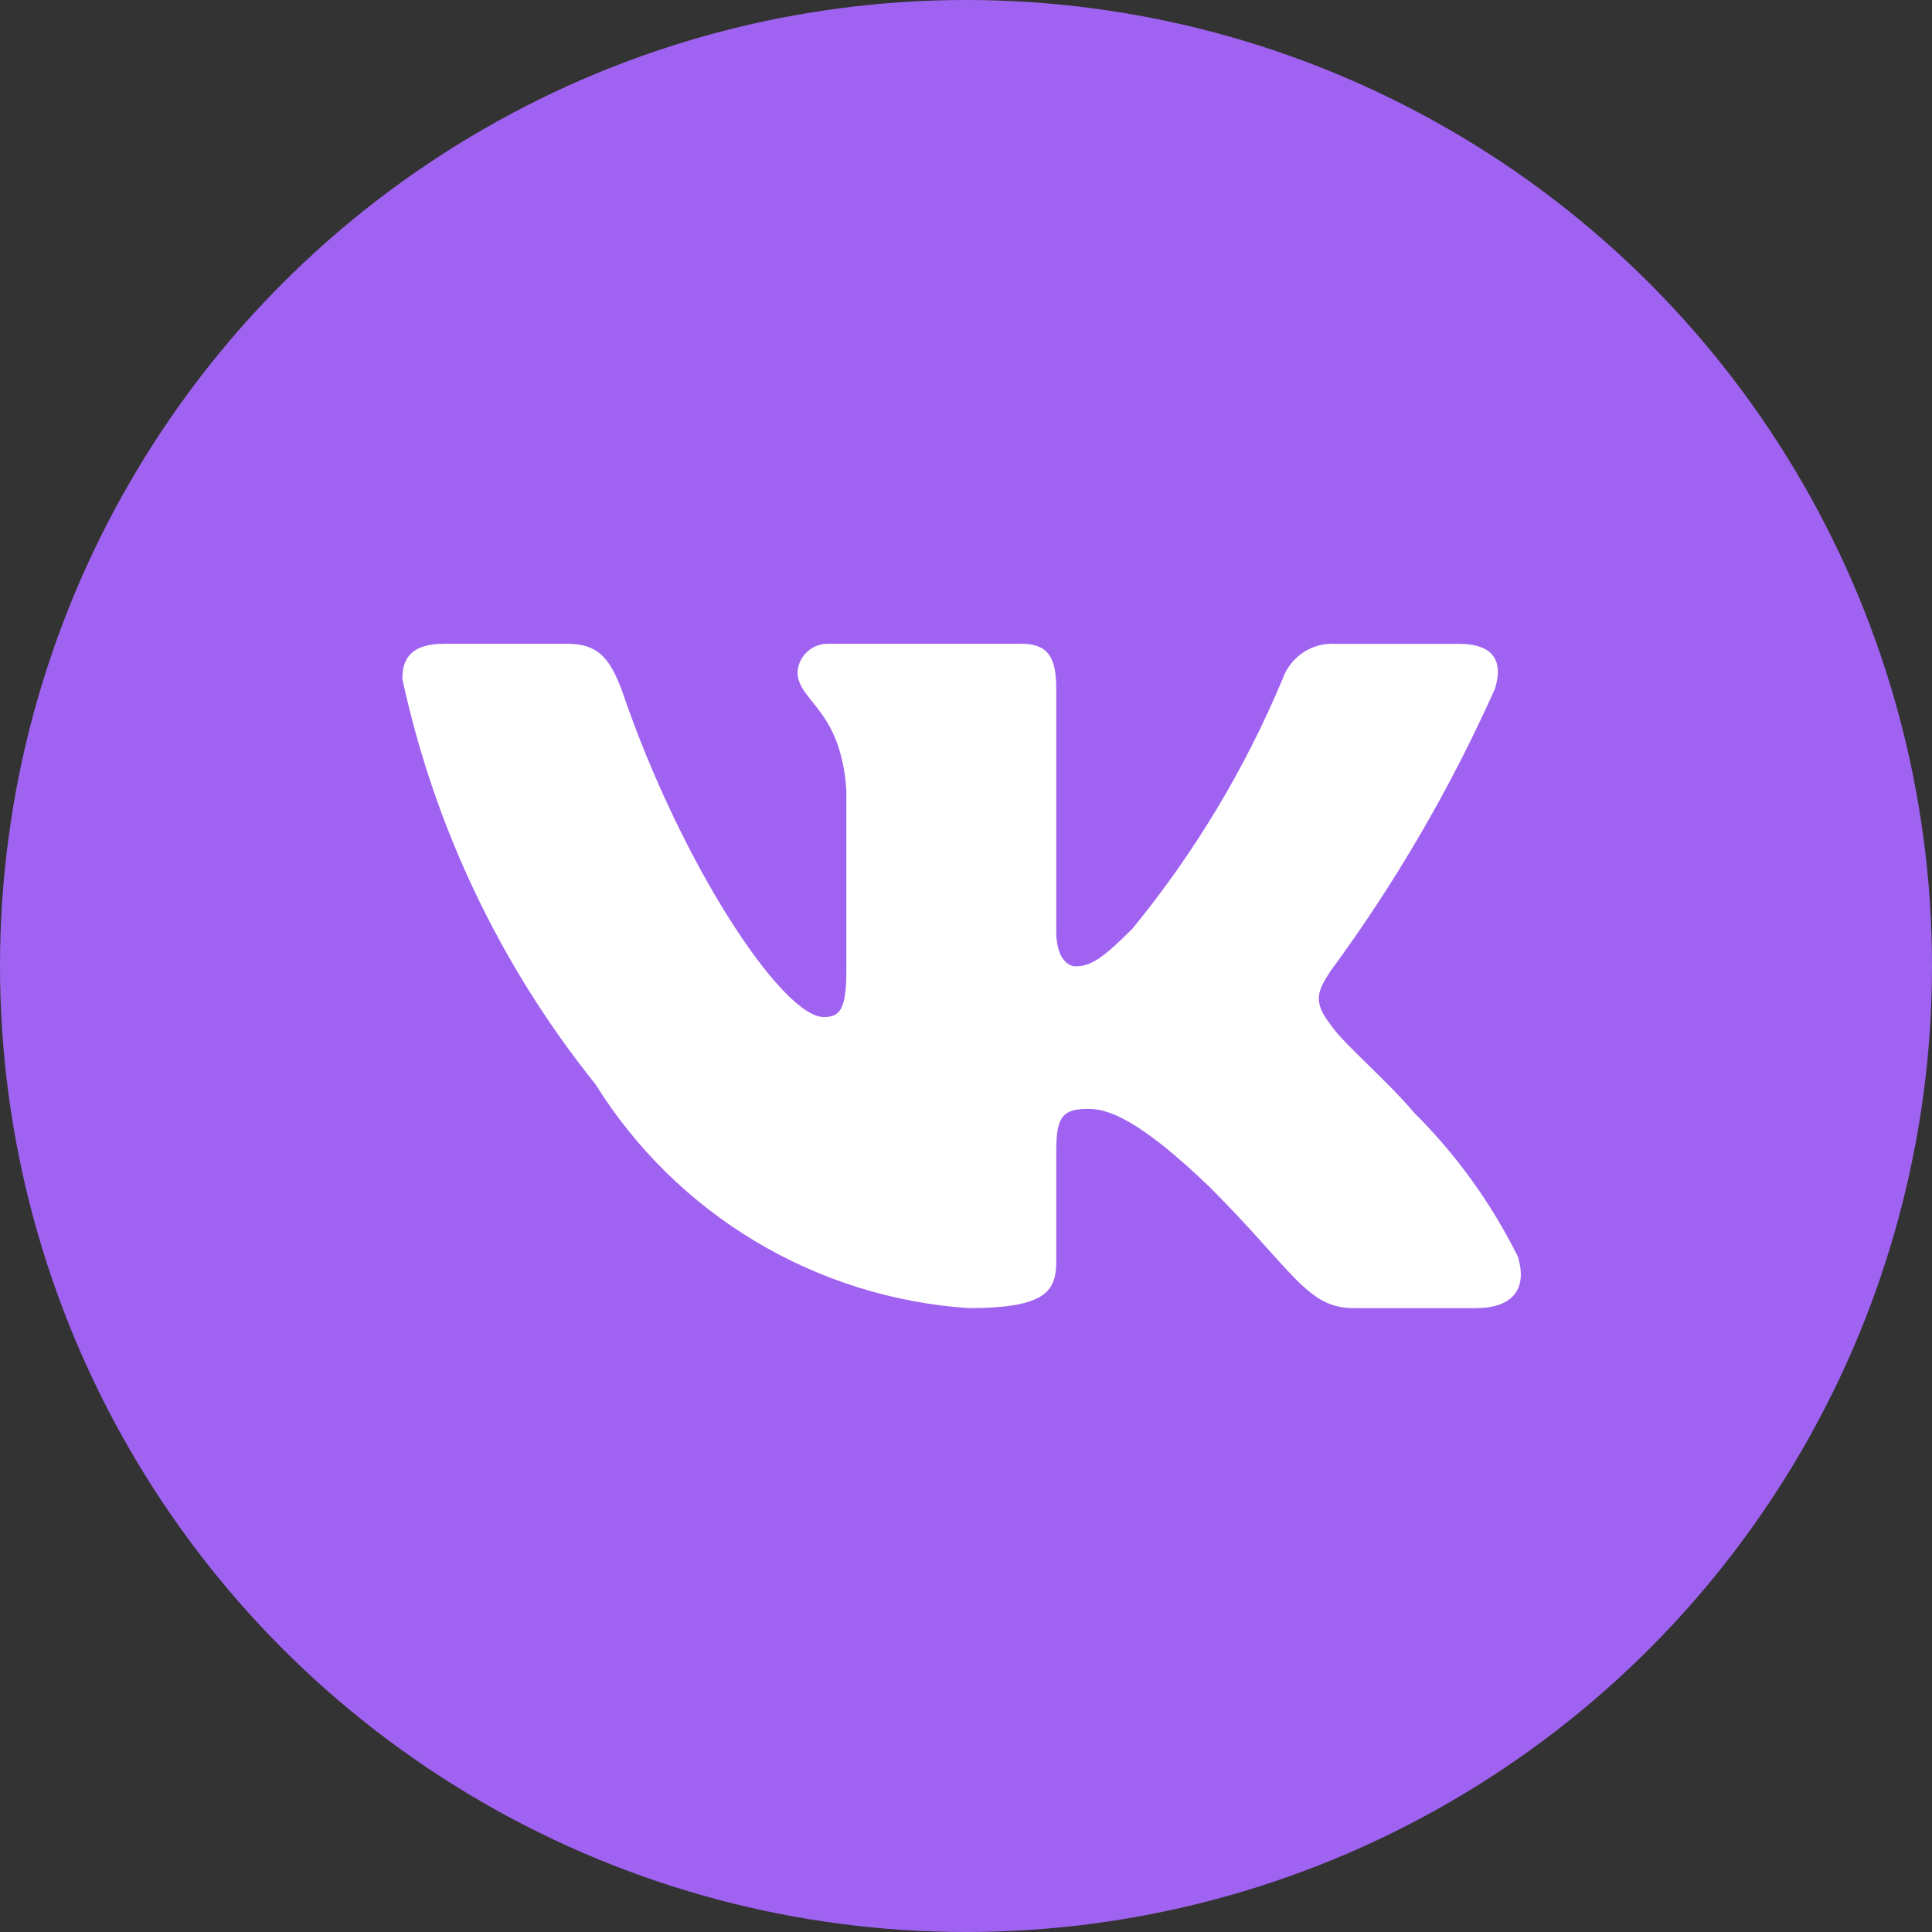 <?xml version="1.0" encoding="UTF-8"?> <svg xmlns="http://www.w3.org/2000/svg" width="24" height="24" viewBox="0 0 24 24" fill="none"><rect x="0" y="0" width="24" height="24" fill="#333333" stroke="none"/><circle cx="12" cy="12" r="12" fill="#A063F1"></circle><path d="M18.334 16.25H16.813C16.237 16.25 16.064 15.784 15.033 14.752C14.131 13.883 13.751 13.775 13.523 13.775C13.207 13.775 13.121 13.862 13.121 14.296V15.664C13.121 16.034 13.001 16.25 12.035 16.25C11.097 16.187 10.188 15.902 9.381 15.419C8.575 14.936 7.895 14.268 7.398 13.47C6.217 12 5.395 10.275 4.998 8.432C4.998 8.204 5.085 7.997 5.519 7.997H7.039C7.43 7.997 7.571 8.171 7.724 8.573C8.462 10.745 9.721 12.634 10.233 12.634C10.429 12.634 10.514 12.548 10.514 12.059V9.822C10.449 8.801 9.907 8.715 9.907 8.346C9.914 8.248 9.959 8.157 10.032 8.092C10.104 8.027 10.2 7.993 10.297 7.997H12.687C13.013 7.997 13.121 8.16 13.121 8.55V11.57C13.121 11.896 13.261 12.004 13.36 12.004C13.556 12.004 13.707 11.896 14.066 11.538C14.836 10.598 15.466 9.552 15.934 8.431C15.982 8.296 16.073 8.181 16.192 8.103C16.312 8.025 16.453 7.988 16.596 7.998H18.117C18.573 7.998 18.669 8.226 18.573 8.551C18.02 9.79 17.335 10.966 16.531 12.059C16.367 12.309 16.302 12.439 16.531 12.732C16.682 12.96 17.215 13.406 17.573 13.829C18.095 14.349 18.527 14.95 18.855 15.609C18.985 16.033 18.768 16.25 18.334 16.25Z" fill="white"></path></svg> 